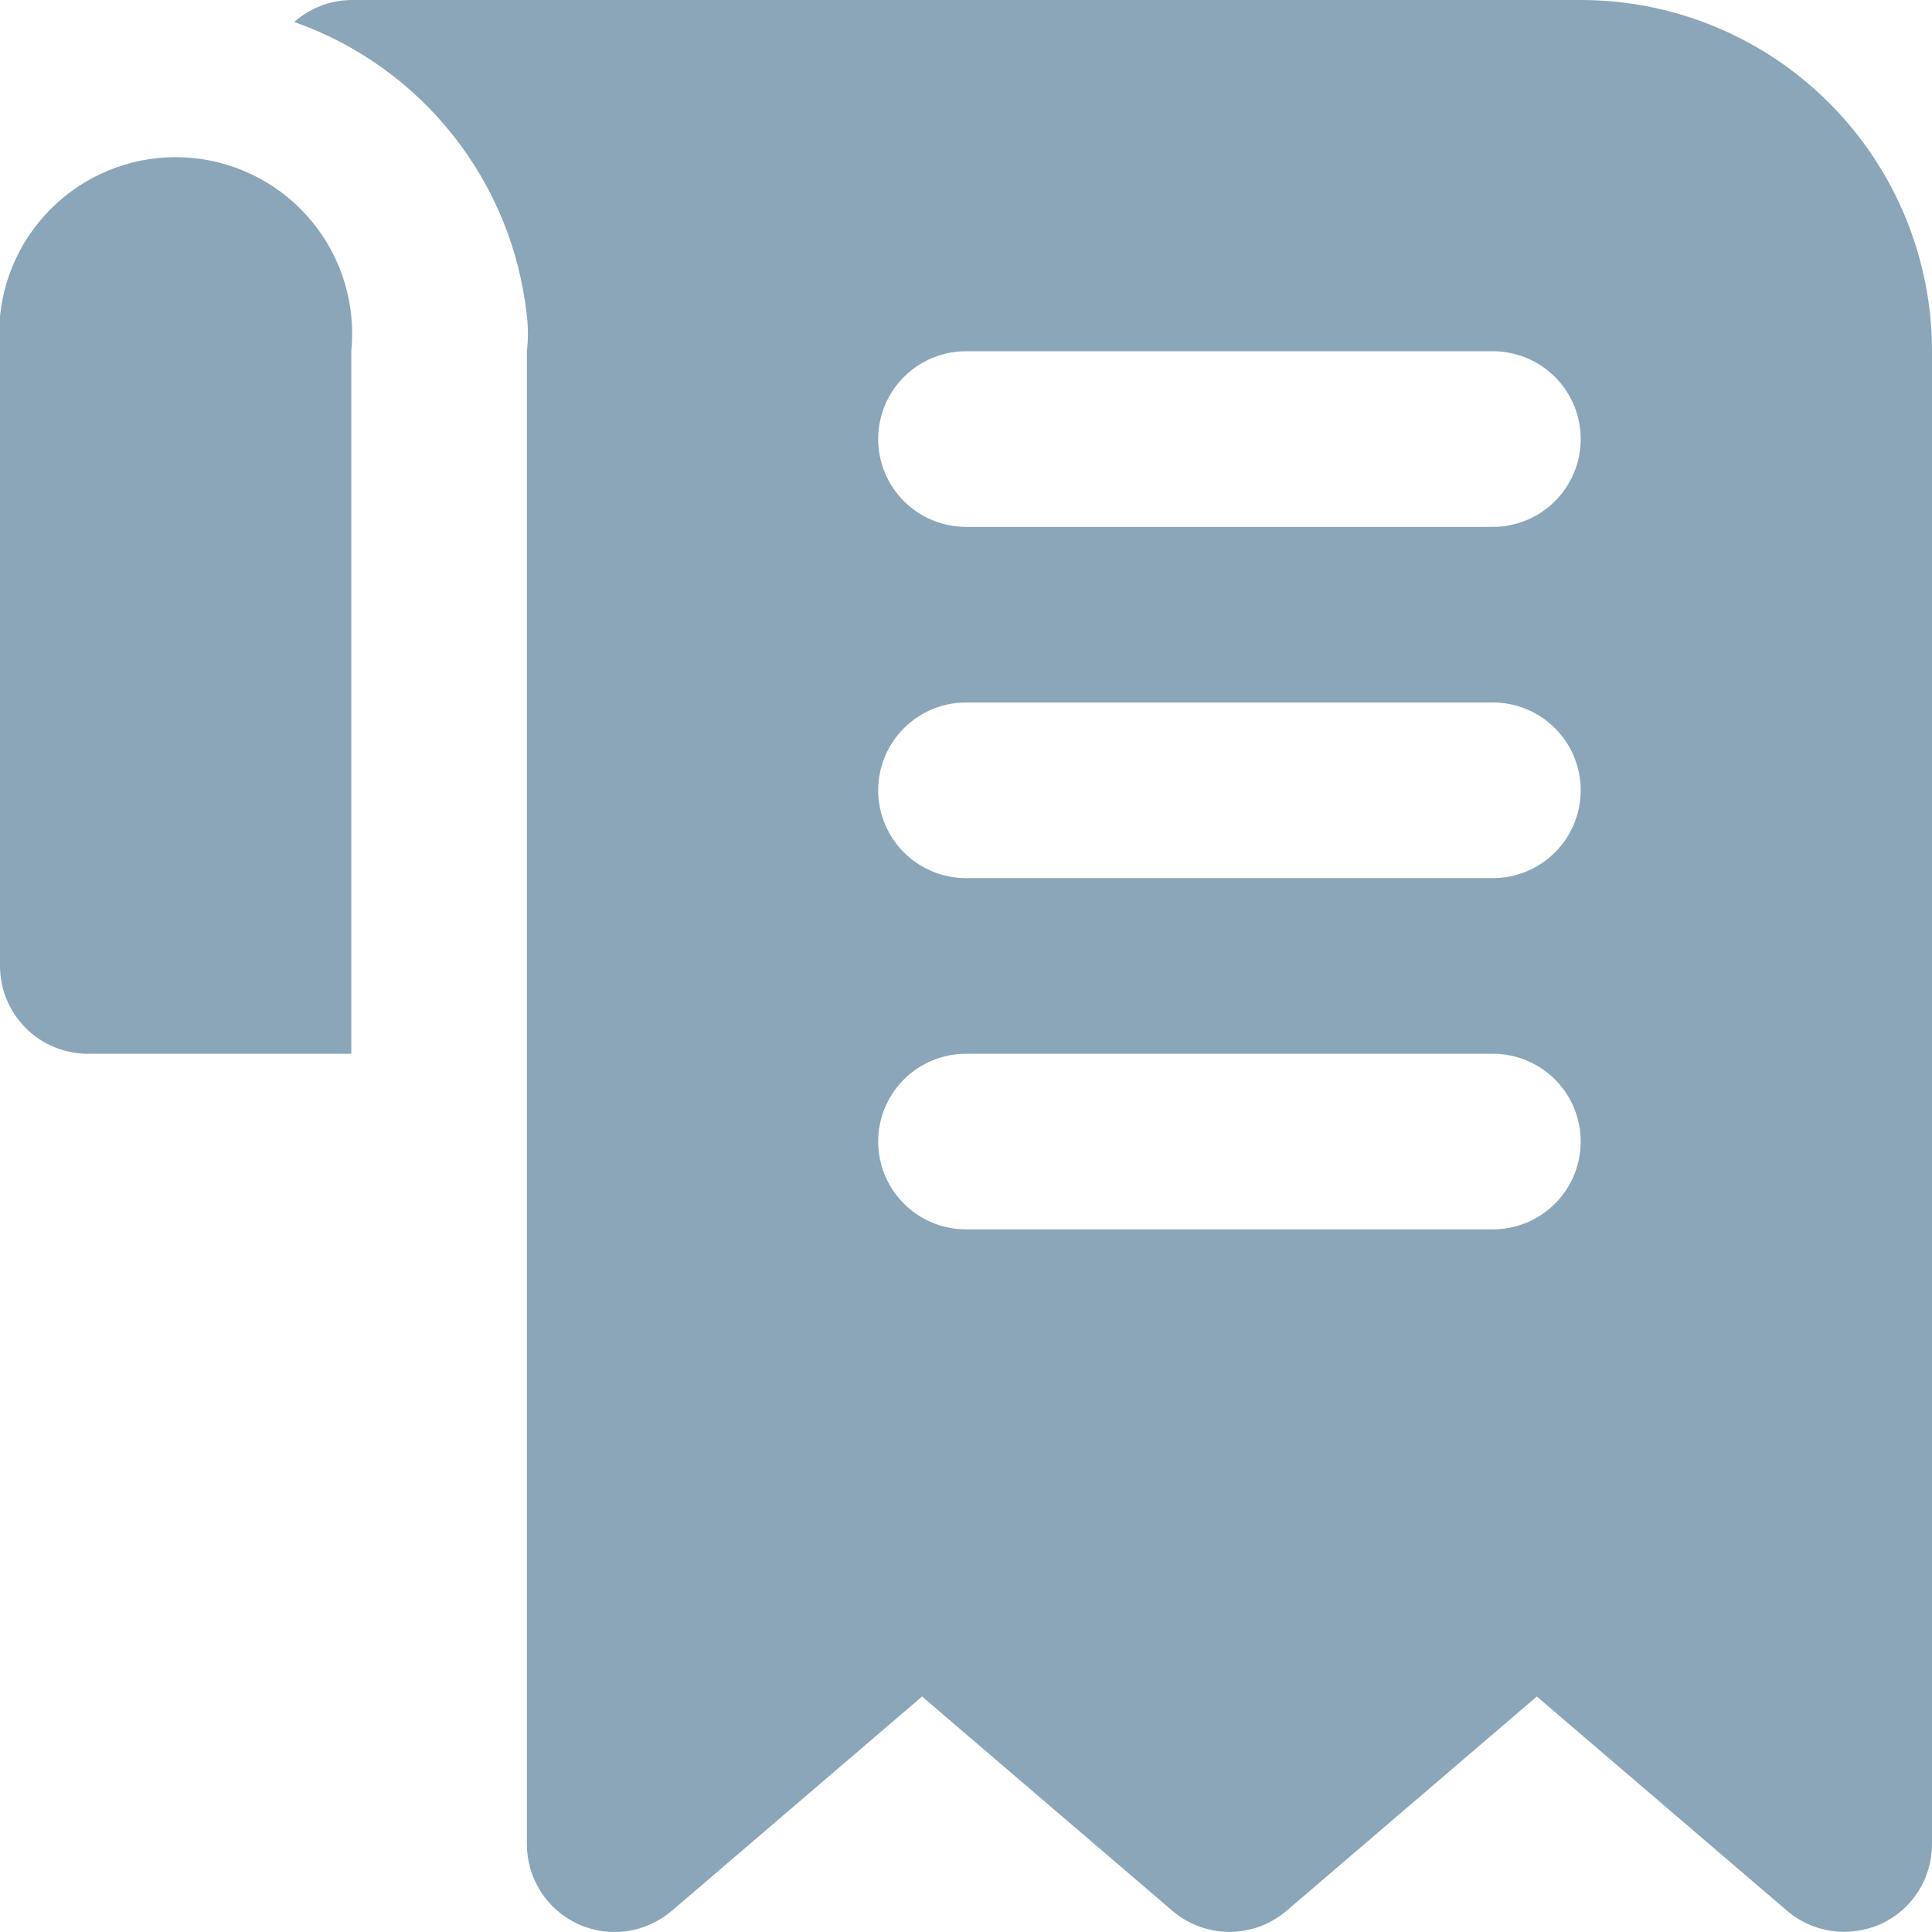<svg width="35" height="35" viewBox="0 0 35 35" fill="none" xmlns="http://www.w3.org/2000/svg">
<path d="M28.636 0H6.364C5.982 0.004 5.615 0.146 5.33 0.398C6.464 0.797 7.462 1.509 8.208 2.452C8.955 3.396 9.418 4.531 9.545 5.727C9.57 5.938 9.57 6.152 9.545 6.363V33.407C9.545 33.711 9.631 34.009 9.795 34.266C9.958 34.522 10.192 34.726 10.468 34.854C10.745 34.982 11.053 35.027 11.354 34.985C11.656 34.942 11.939 34.814 12.171 34.616L16.704 30.734L21.239 34.616C21.527 34.862 21.893 34.998 22.273 34.998C22.652 34.998 23.019 34.862 23.307 34.616L27.841 30.734L32.375 34.616C32.663 34.862 33.03 34.997 33.409 34.997C33.639 34.996 33.867 34.947 34.077 34.854C34.353 34.726 34.587 34.522 34.751 34.266C34.914 34.009 35.001 33.711 35 33.407V6.363C35 4.676 34.33 3.057 33.136 1.864C31.943 0.67 30.324 0 28.636 0ZM27.045 22.271H17.5C17.078 22.271 16.673 22.104 16.375 21.805C16.077 21.507 15.909 21.102 15.909 20.68C15.909 20.258 16.077 19.854 16.375 19.555C16.673 19.257 17.078 19.09 17.5 19.09H27.045C27.467 19.09 27.872 19.257 28.17 19.555C28.469 19.854 28.636 20.258 28.636 20.68C28.636 21.102 28.469 21.507 28.17 21.805C27.872 22.104 27.467 22.271 27.045 22.271ZM27.045 15.908H17.5C17.078 15.908 16.673 15.74 16.375 15.442C16.077 15.144 15.909 14.739 15.909 14.317C15.909 13.895 16.077 13.491 16.375 13.192C16.673 12.894 17.078 12.726 17.5 12.726H27.045C27.467 12.726 27.872 12.894 28.17 13.192C28.469 13.491 28.636 13.895 28.636 14.317C28.636 14.739 28.469 15.144 28.17 15.442C27.872 15.74 27.467 15.908 27.045 15.908ZM27.045 9.545H17.5C17.078 9.545 16.673 9.377 16.375 9.079C16.077 8.78 15.909 8.376 15.909 7.954C15.909 7.532 16.077 7.127 16.375 6.829C16.673 6.531 17.078 6.363 17.5 6.363H27.045C27.467 6.363 27.872 6.531 28.17 6.829C28.469 7.127 28.636 7.532 28.636 7.954C28.636 8.376 28.469 8.78 28.17 9.079C27.872 9.377 27.467 9.545 27.045 9.545ZM6.364 6.363V19.09H1.591C1.169 19.09 0.764 18.922 0.466 18.624C0.168 18.325 0 17.921 0 17.499V5.727C0.084 4.883 0.501 4.107 1.157 3.57C1.813 3.033 2.656 2.779 3.5 2.863C4.344 2.948 5.12 3.364 5.657 4.02C6.194 4.677 6.448 5.519 6.364 6.363Z" fill="#8AA6B8"/>
</svg>
